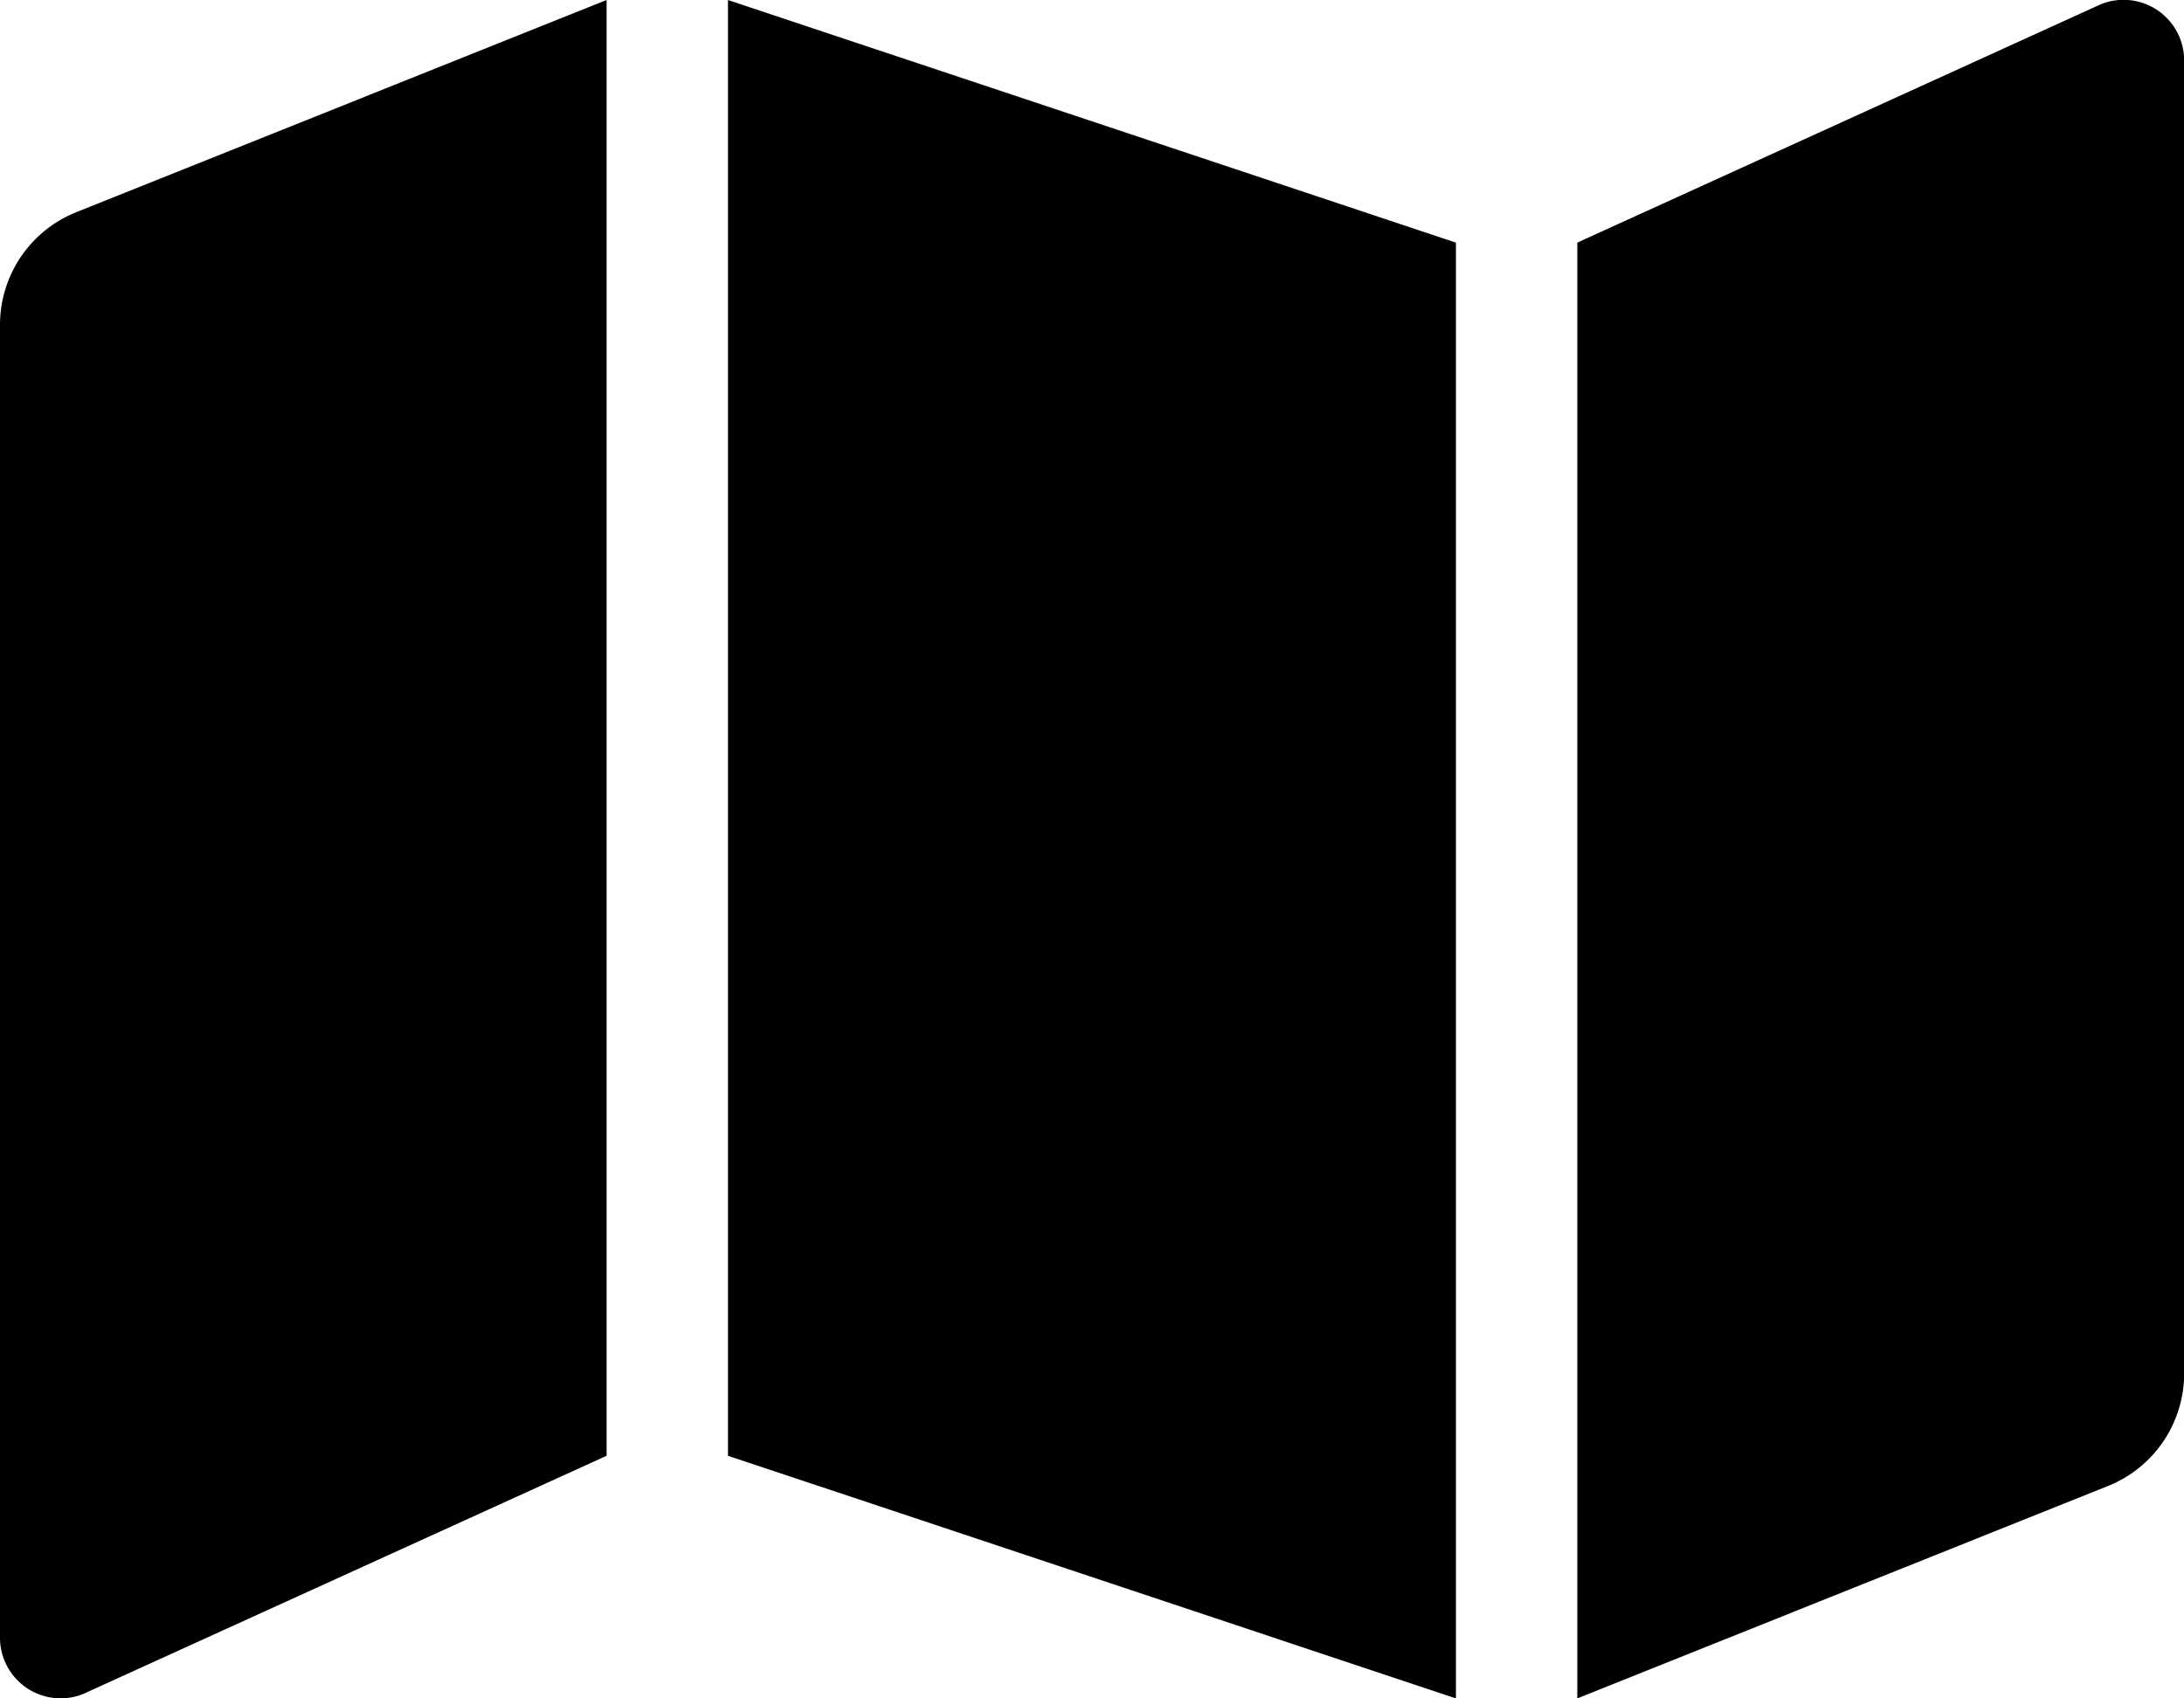 <svg xmlns="http://www.w3.org/2000/svg" width="25.714" height="20" viewBox="0 0 25.714 20">
  <path id="icon_map_b" d="M0,6.074V21.535a.714.714,0,0,0,.979.663l6.163-2.805V2.25L.9,4.748A1.429,1.429,0,0,0,0,6.074ZM8.571,19.393l8.571,2.857V5.107L8.571,2.25ZM24.735,2.3,18.571,5.107V22.25l6.245-2.5a1.428,1.428,0,0,0,.9-1.326V2.965A.714.714,0,0,0,24.735,2.3Z" transform="translate(0 -2.25)"/>
</svg>
